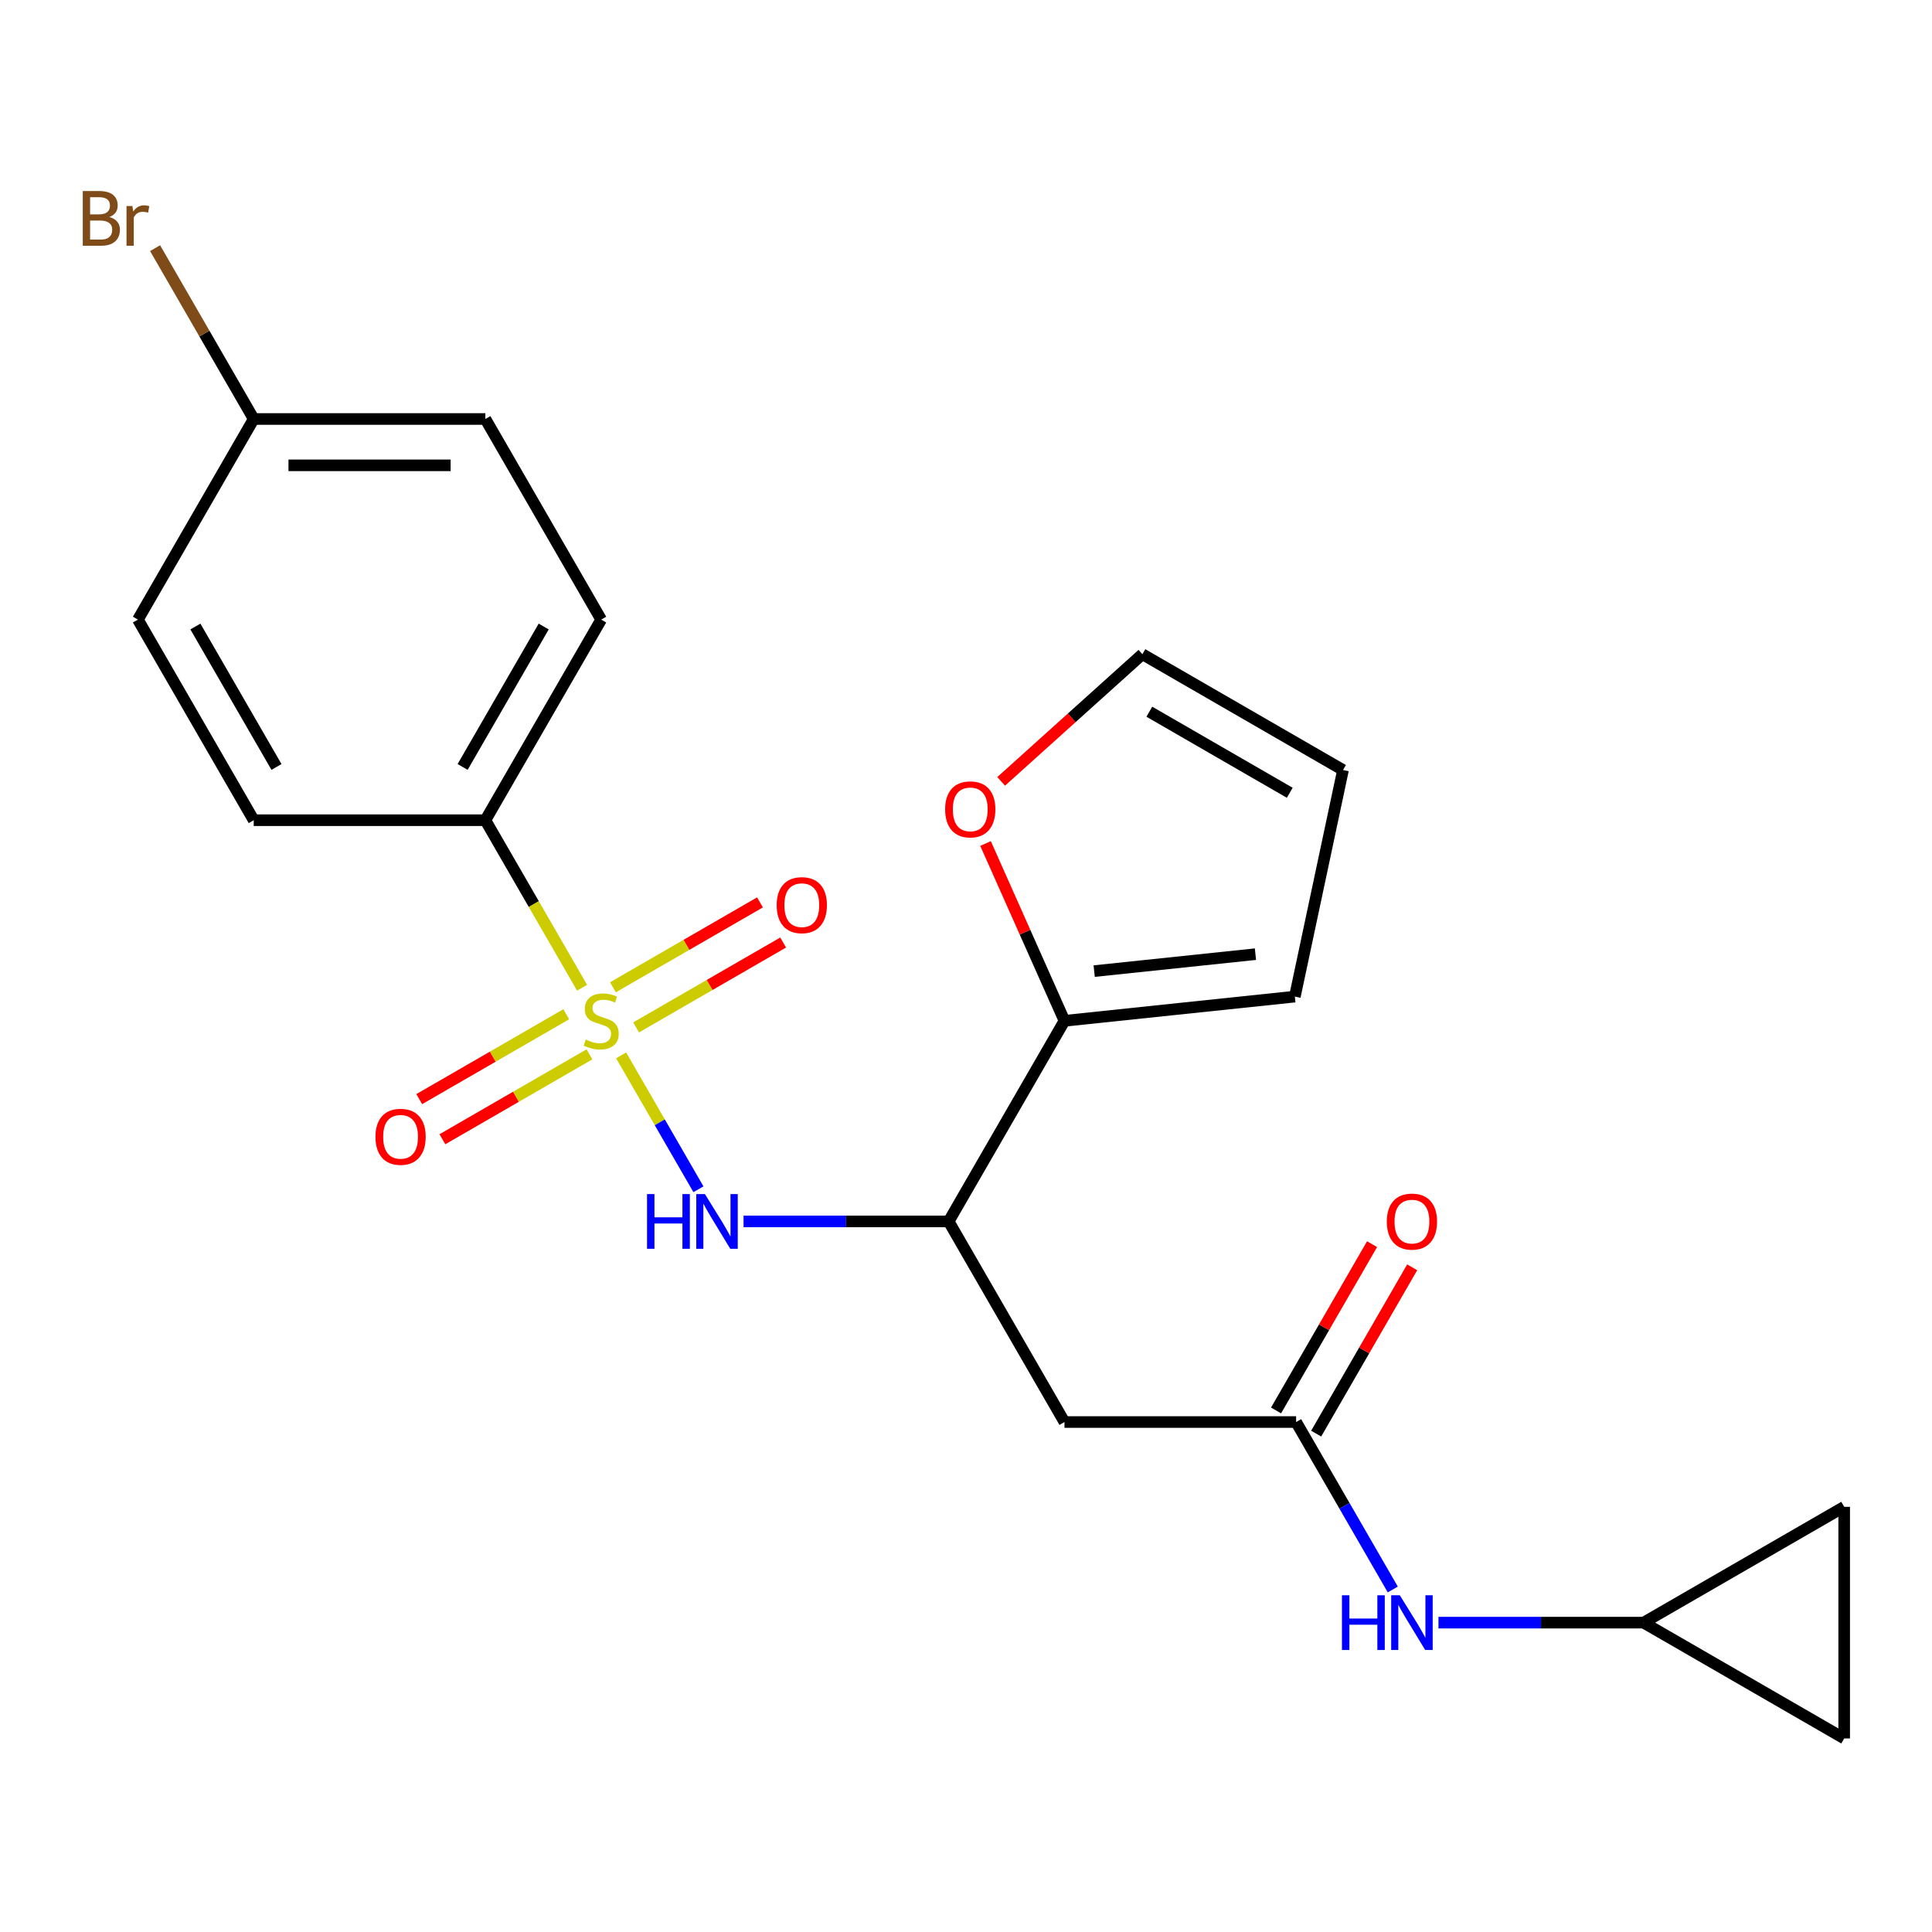 <?xml version='1.0' encoding='iso-8859-1'?>
<svg version='1.1' baseProfile='full'
              xmlns='http://www.w3.org/2000/svg'
                      xmlns:rdkit='http://www.rdkit.org/xml'
                      xmlns:xlink='http://www.w3.org/1999/xlink'
                  xml:space='preserve'
width='1000px' height='1000px' viewBox='0 0 1000 1000'>
<!-- END OF HEADER -->
<rect style='opacity:1.0;fill:#FFFFFF;stroke:none' width='1000' height='1000' x='0' y='0'> </rect>
<path class='bond-0' d='M 321.495,546.251 L 341.505,580.909' style='fill:none;fill-rule:evenodd;stroke:#CCCC00;stroke-width:6px;stroke-linecap:butt;stroke-linejoin:miter;stroke-opacity:1' />
<path class='bond-0' d='M 341.505,580.909 L 361.515,615.567' style='fill:none;fill-rule:evenodd;stroke:#0000FF;stroke-width:6px;stroke-linecap:butt;stroke-linejoin:miter;stroke-opacity:1' />
<path class='bond-5' d='M 301.291,511.257 L 276.258,467.898' style='fill:none;fill-rule:evenodd;stroke:#CCCC00;stroke-width:6px;stroke-linecap:butt;stroke-linejoin:miter;stroke-opacity:1' />
<path class='bond-5' d='M 276.258,467.898 L 251.225,424.54' style='fill:none;fill-rule:evenodd;stroke:#000000;stroke-width:6px;stroke-linecap:butt;stroke-linejoin:miter;stroke-opacity:1' />
<path class='bond-6' d='M 293.102,524.963 L 255.048,546.934' style='fill:none;fill-rule:evenodd;stroke:#CCCC00;stroke-width:6px;stroke-linecap:butt;stroke-linejoin:miter;stroke-opacity:1' />
<path class='bond-6' d='M 255.048,546.934 L 216.994,568.904' style='fill:none;fill-rule:evenodd;stroke:#FF0000;stroke-width:6px;stroke-linecap:butt;stroke-linejoin:miter;stroke-opacity:1' />
<path class='bond-6' d='M 305.091,545.73 L 267.037,567.701' style='fill:none;fill-rule:evenodd;stroke:#CCCC00;stroke-width:6px;stroke-linecap:butt;stroke-linejoin:miter;stroke-opacity:1' />
<path class='bond-6' d='M 267.037,567.701 L 228.984,589.671' style='fill:none;fill-rule:evenodd;stroke:#FF0000;stroke-width:6px;stroke-linecap:butt;stroke-linejoin:miter;stroke-opacity:1' />
<path class='bond-7' d='M 329.246,531.784 L 367.3,509.814' style='fill:none;fill-rule:evenodd;stroke:#CCCC00;stroke-width:6px;stroke-linecap:butt;stroke-linejoin:miter;stroke-opacity:1' />
<path class='bond-7' d='M 367.3,509.814 L 405.354,487.844' style='fill:none;fill-rule:evenodd;stroke:#FF0000;stroke-width:6px;stroke-linecap:butt;stroke-linejoin:miter;stroke-opacity:1' />
<path class='bond-7' d='M 317.256,511.018 L 355.31,489.047' style='fill:none;fill-rule:evenodd;stroke:#CCCC00;stroke-width:6px;stroke-linecap:butt;stroke-linejoin:miter;stroke-opacity:1' />
<path class='bond-7' d='M 355.31,489.047 L 393.364,467.077' style='fill:none;fill-rule:evenodd;stroke:#FF0000;stroke-width:6px;stroke-linecap:butt;stroke-linejoin:miter;stroke-opacity:1' />
<path class='bond-1' d='M 384.86,632.208 L 437.94,632.208' style='fill:none;fill-rule:evenodd;stroke:#0000FF;stroke-width:6px;stroke-linecap:butt;stroke-linejoin:miter;stroke-opacity:1' />
<path class='bond-1' d='M 437.94,632.208 L 491.02,632.208' style='fill:none;fill-rule:evenodd;stroke:#000000;stroke-width:6px;stroke-linecap:butt;stroke-linejoin:miter;stroke-opacity:1' />
<path class='bond-2' d='M 491.02,632.208 L 550.968,736.042' style='fill:none;fill-rule:evenodd;stroke:#000000;stroke-width:6px;stroke-linecap:butt;stroke-linejoin:miter;stroke-opacity:1' />
<path class='bond-4' d='M 491.02,632.208 L 550.968,528.374' style='fill:none;fill-rule:evenodd;stroke:#000000;stroke-width:6px;stroke-linecap:butt;stroke-linejoin:miter;stroke-opacity:1' />
<path class='bond-3' d='M 550.968,736.042 L 670.866,736.042' style='fill:none;fill-rule:evenodd;stroke:#000000;stroke-width:6px;stroke-linecap:butt;stroke-linejoin:miter;stroke-opacity:1' />
<path class='bond-9' d='M 670.866,736.042 L 695.887,779.38' style='fill:none;fill-rule:evenodd;stroke:#000000;stroke-width:6px;stroke-linecap:butt;stroke-linejoin:miter;stroke-opacity:1' />
<path class='bond-9' d='M 695.887,779.38 L 720.908,822.719' style='fill:none;fill-rule:evenodd;stroke:#0000FF;stroke-width:6px;stroke-linecap:butt;stroke-linejoin:miter;stroke-opacity:1' />
<path class='bond-14' d='M 681.249,742.037 L 706.097,698.999' style='fill:none;fill-rule:evenodd;stroke:#000000;stroke-width:6px;stroke-linecap:butt;stroke-linejoin:miter;stroke-opacity:1' />
<path class='bond-14' d='M 706.097,698.999 L 730.945,655.96' style='fill:none;fill-rule:evenodd;stroke:#FF0000;stroke-width:6px;stroke-linecap:butt;stroke-linejoin:miter;stroke-opacity:1' />
<path class='bond-14' d='M 660.482,730.047 L 685.33,687.009' style='fill:none;fill-rule:evenodd;stroke:#000000;stroke-width:6px;stroke-linecap:butt;stroke-linejoin:miter;stroke-opacity:1' />
<path class='bond-14' d='M 685.33,687.009 L 710.179,643.971' style='fill:none;fill-rule:evenodd;stroke:#FF0000;stroke-width:6px;stroke-linecap:butt;stroke-linejoin:miter;stroke-opacity:1' />
<path class='bond-10' d='M 550.968,528.374 L 530.538,482.487' style='fill:none;fill-rule:evenodd;stroke:#000000;stroke-width:6px;stroke-linecap:butt;stroke-linejoin:miter;stroke-opacity:1' />
<path class='bond-10' d='M 530.538,482.487 L 510.108,436.6' style='fill:none;fill-rule:evenodd;stroke:#FF0000;stroke-width:6px;stroke-linecap:butt;stroke-linejoin:miter;stroke-opacity:1' />
<path class='bond-13' d='M 550.968,528.374 L 670.209,515.841' style='fill:none;fill-rule:evenodd;stroke:#000000;stroke-width:6px;stroke-linecap:butt;stroke-linejoin:miter;stroke-opacity:1' />
<path class='bond-13' d='M 566.348,502.646 L 649.816,493.873' style='fill:none;fill-rule:evenodd;stroke:#000000;stroke-width:6px;stroke-linecap:butt;stroke-linejoin:miter;stroke-opacity:1' />
<path class='bond-17' d='M 251.225,424.54 L 311.174,320.706' style='fill:none;fill-rule:evenodd;stroke:#000000;stroke-width:6px;stroke-linecap:butt;stroke-linejoin:miter;stroke-opacity:1' />
<path class='bond-17' d='M 239.451,396.975 L 281.415,324.291' style='fill:none;fill-rule:evenodd;stroke:#000000;stroke-width:6px;stroke-linecap:butt;stroke-linejoin:miter;stroke-opacity:1' />
<path class='bond-18' d='M 251.225,424.54 L 131.328,424.54' style='fill:none;fill-rule:evenodd;stroke:#000000;stroke-width:6px;stroke-linecap:butt;stroke-linejoin:miter;stroke-opacity:1' />
<path class='bond-8' d='M 850.711,839.876 L 797.632,839.876' style='fill:none;fill-rule:evenodd;stroke:#000000;stroke-width:6px;stroke-linecap:butt;stroke-linejoin:miter;stroke-opacity:1' />
<path class='bond-8' d='M 797.632,839.876 L 744.552,839.876' style='fill:none;fill-rule:evenodd;stroke:#0000FF;stroke-width:6px;stroke-linecap:butt;stroke-linejoin:miter;stroke-opacity:1' />
<path class='bond-11' d='M 850.711,839.876 L 954.545,779.927' style='fill:none;fill-rule:evenodd;stroke:#000000;stroke-width:6px;stroke-linecap:butt;stroke-linejoin:miter;stroke-opacity:1' />
<path class='bond-12' d='M 850.711,839.876 L 954.545,899.825' style='fill:none;fill-rule:evenodd;stroke:#000000;stroke-width:6px;stroke-linecap:butt;stroke-linejoin:miter;stroke-opacity:1' />
<path class='bond-15' d='M 518.199,404.438 L 554.751,371.527' style='fill:none;fill-rule:evenodd;stroke:#FF0000;stroke-width:6px;stroke-linecap:butt;stroke-linejoin:miter;stroke-opacity:1' />
<path class='bond-15' d='M 554.751,371.527 L 591.303,338.616' style='fill:none;fill-rule:evenodd;stroke:#000000;stroke-width:6px;stroke-linecap:butt;stroke-linejoin:miter;stroke-opacity:1' />
<path class='bond-25' d='M 954.545,779.927 L 954.545,899.825' style='fill:none;fill-rule:evenodd;stroke:#000000;stroke-width:6px;stroke-linecap:butt;stroke-linejoin:miter;stroke-opacity:1' />
<path class='bond-16' d='M 670.209,515.841 L 695.137,398.564' style='fill:none;fill-rule:evenodd;stroke:#000000;stroke-width:6px;stroke-linecap:butt;stroke-linejoin:miter;stroke-opacity:1' />
<path class='bond-24' d='M 591.303,338.616 L 695.137,398.564' style='fill:none;fill-rule:evenodd;stroke:#000000;stroke-width:6px;stroke-linecap:butt;stroke-linejoin:miter;stroke-opacity:1' />
<path class='bond-24' d='M 594.888,368.375 L 667.572,410.339' style='fill:none;fill-rule:evenodd;stroke:#000000;stroke-width:6px;stroke-linecap:butt;stroke-linejoin:miter;stroke-opacity:1' />
<path class='bond-20' d='M 311.174,320.706 L 251.225,216.872' style='fill:none;fill-rule:evenodd;stroke:#000000;stroke-width:6px;stroke-linecap:butt;stroke-linejoin:miter;stroke-opacity:1' />
<path class='bond-21' d='M 131.328,424.54 L 71.379,320.706' style='fill:none;fill-rule:evenodd;stroke:#000000;stroke-width:6px;stroke-linecap:butt;stroke-linejoin:miter;stroke-opacity:1' />
<path class='bond-21' d='M 143.103,396.975 L 101.139,324.291' style='fill:none;fill-rule:evenodd;stroke:#000000;stroke-width:6px;stroke-linecap:butt;stroke-linejoin:miter;stroke-opacity:1' />
<path class='bond-19' d='M 131.328,216.872 L 71.379,320.706' style='fill:none;fill-rule:evenodd;stroke:#000000;stroke-width:6px;stroke-linecap:butt;stroke-linejoin:miter;stroke-opacity:1' />
<path class='bond-22' d='M 131.328,216.872 L 105.802,172.66' style='fill:none;fill-rule:evenodd;stroke:#000000;stroke-width:6px;stroke-linecap:butt;stroke-linejoin:miter;stroke-opacity:1' />
<path class='bond-22' d='M 105.802,172.66 L 80.277,128.449' style='fill:none;fill-rule:evenodd;stroke:#7F4C19;stroke-width:6px;stroke-linecap:butt;stroke-linejoin:miter;stroke-opacity:1' />
<path class='bond-23' d='M 131.328,216.872 L 251.225,216.872' style='fill:none;fill-rule:evenodd;stroke:#000000;stroke-width:6px;stroke-linecap:butt;stroke-linejoin:miter;stroke-opacity:1' />
<path class='bond-23' d='M 149.313,240.851 L 233.241,240.851' style='fill:none;fill-rule:evenodd;stroke:#000000;stroke-width:6px;stroke-linecap:butt;stroke-linejoin:miter;stroke-opacity:1' />
<path  class='atom-0' d='M 303.174 538.094
Q 303.494 538.214, 304.814 538.774
Q 306.134 539.334, 307.574 539.694
Q 309.054 540.014, 310.494 540.014
Q 313.174 540.014, 314.734 538.734
Q 316.294 537.414, 316.294 535.134
Q 316.294 533.574, 315.494 532.614
Q 314.734 531.654, 313.534 531.134
Q 312.334 530.614, 310.334 530.014
Q 307.814 529.254, 306.294 528.534
Q 304.814 527.814, 303.734 526.294
Q 302.694 524.774, 302.694 522.214
Q 302.694 518.654, 305.094 516.454
Q 307.534 514.254, 312.334 514.254
Q 315.614 514.254, 319.334 515.814
L 318.414 518.894
Q 315.014 517.494, 312.454 517.494
Q 309.694 517.494, 308.174 518.654
Q 306.654 519.774, 306.694 521.734
Q 306.694 523.254, 307.454 524.174
Q 308.254 525.094, 309.374 525.614
Q 310.534 526.134, 312.454 526.734
Q 315.014 527.534, 316.534 528.334
Q 318.054 529.134, 319.134 530.774
Q 320.254 532.374, 320.254 535.134
Q 320.254 539.054, 317.614 541.174
Q 315.014 543.254, 310.654 543.254
Q 308.134 543.254, 306.214 542.694
Q 304.334 542.174, 302.094 541.254
L 303.174 538.094
' fill='#CCCC00'/>
<path  class='atom-1' d='M 334.903 618.048
L 338.743 618.048
L 338.743 630.088
L 353.223 630.088
L 353.223 618.048
L 357.063 618.048
L 357.063 646.368
L 353.223 646.368
L 353.223 633.288
L 338.743 633.288
L 338.743 646.368
L 334.903 646.368
L 334.903 618.048
' fill='#0000FF'/>
<path  class='atom-1' d='M 364.863 618.048
L 374.143 633.048
Q 375.063 634.528, 376.543 637.208
Q 378.023 639.888, 378.103 640.048
L 378.103 618.048
L 381.863 618.048
L 381.863 646.368
L 377.983 646.368
L 368.023 629.968
Q 366.863 628.048, 365.623 625.848
Q 364.423 623.648, 364.063 622.968
L 364.063 646.368
L 360.383 646.368
L 360.383 618.048
L 364.863 618.048
' fill='#0000FF'/>
<path  class='atom-7' d='M 194.34 588.403
Q 194.34 581.603, 197.7 577.803
Q 201.06 574.003, 207.34 574.003
Q 213.62 574.003, 216.98 577.803
Q 220.34 581.603, 220.34 588.403
Q 220.34 595.283, 216.94 599.203
Q 213.54 603.083, 207.34 603.083
Q 201.1 603.083, 197.7 599.203
Q 194.34 595.323, 194.34 588.403
M 207.34 599.883
Q 211.66 599.883, 213.98 597.003
Q 216.34 594.083, 216.34 588.403
Q 216.34 582.843, 213.98 580.043
Q 211.66 577.203, 207.34 577.203
Q 203.02 577.203, 200.66 580.003
Q 198.34 582.803, 198.34 588.403
Q 198.34 594.123, 200.66 597.003
Q 203.02 599.883, 207.34 599.883
' fill='#FF0000'/>
<path  class='atom-8' d='M 402.008 468.505
Q 402.008 461.705, 405.368 457.905
Q 408.728 454.105, 415.008 454.105
Q 421.288 454.105, 424.648 457.905
Q 428.008 461.705, 428.008 468.505
Q 428.008 475.385, 424.608 479.305
Q 421.208 483.185, 415.008 483.185
Q 408.768 483.185, 405.368 479.305
Q 402.008 475.425, 402.008 468.505
M 415.008 479.985
Q 419.328 479.985, 421.648 477.105
Q 424.008 474.185, 424.008 468.505
Q 424.008 462.945, 421.648 460.145
Q 419.328 457.305, 415.008 457.305
Q 410.688 457.305, 408.328 460.105
Q 406.008 462.905, 406.008 468.505
Q 406.008 474.225, 408.328 477.105
Q 410.688 479.985, 415.008 479.985
' fill='#FF0000'/>
<path  class='atom-10' d='M 694.594 825.716
L 698.434 825.716
L 698.434 837.756
L 712.914 837.756
L 712.914 825.716
L 716.754 825.716
L 716.754 854.036
L 712.914 854.036
L 712.914 840.956
L 698.434 840.956
L 698.434 854.036
L 694.594 854.036
L 694.594 825.716
' fill='#0000FF'/>
<path  class='atom-10' d='M 724.554 825.716
L 733.834 840.716
Q 734.754 842.196, 736.234 844.876
Q 737.714 847.556, 737.794 847.716
L 737.794 825.716
L 741.554 825.716
L 741.554 854.036
L 737.674 854.036
L 727.714 837.636
Q 726.554 835.716, 725.314 833.516
Q 724.114 831.316, 723.754 830.636
L 723.754 854.036
L 720.074 854.036
L 720.074 825.716
L 724.554 825.716
' fill='#0000FF'/>
<path  class='atom-11' d='M 489.202 418.922
Q 489.202 412.122, 492.562 408.322
Q 495.922 404.522, 502.202 404.522
Q 508.482 404.522, 511.842 408.322
Q 515.202 412.122, 515.202 418.922
Q 515.202 425.802, 511.802 429.722
Q 508.402 433.602, 502.202 433.602
Q 495.962 433.602, 492.562 429.722
Q 489.202 425.842, 489.202 418.922
M 502.202 430.402
Q 506.522 430.402, 508.842 427.522
Q 511.202 424.602, 511.202 418.922
Q 511.202 413.362, 508.842 410.562
Q 506.522 407.722, 502.202 407.722
Q 497.882 407.722, 495.522 410.522
Q 493.202 413.322, 493.202 418.922
Q 493.202 424.642, 495.522 427.522
Q 497.882 430.402, 502.202 430.402
' fill='#FF0000'/>
<path  class='atom-15' d='M 717.814 632.288
Q 717.814 625.488, 721.174 621.688
Q 724.534 617.888, 730.814 617.888
Q 737.094 617.888, 740.454 621.688
Q 743.814 625.488, 743.814 632.288
Q 743.814 639.168, 740.414 643.088
Q 737.014 646.968, 730.814 646.968
Q 724.574 646.968, 721.174 643.088
Q 717.814 639.208, 717.814 632.288
M 730.814 643.768
Q 735.134 643.768, 737.454 640.888
Q 739.814 637.968, 739.814 632.288
Q 739.814 626.728, 737.454 623.928
Q 735.134 621.088, 730.814 621.088
Q 726.494 621.088, 724.134 623.888
Q 721.814 626.688, 721.814 632.288
Q 721.814 638.008, 724.134 640.888
Q 726.494 643.768, 730.814 643.768
' fill='#FF0000'/>
<path  class='atom-23' d='M 56.599 112.318
Q 59.319 113.078, 60.679 114.758
Q 62.08 116.398, 62.08 118.838
Q 62.08 122.758, 59.559 124.998
Q 57.08 127.198, 52.359 127.198
L 42.84 127.198
L 42.84 98.878
L 51.2 98.878
Q 56.039 98.878, 58.48 100.838
Q 60.919 102.798, 60.919 106.398
Q 60.919 110.678, 56.599 112.318
M 46.639 102.078
L 46.639 110.958
L 51.2 110.958
Q 53.999 110.958, 55.44 109.838
Q 56.919 108.678, 56.919 106.398
Q 56.919 102.078, 51.2 102.078
L 46.639 102.078
M 52.359 123.998
Q 55.12 123.998, 56.599 122.678
Q 58.08 121.358, 58.08 118.838
Q 58.08 116.518, 56.44 115.358
Q 54.84 114.158, 51.76 114.158
L 46.639 114.158
L 46.639 123.998
L 52.359 123.998
' fill='#7F4C19'/>
<path  class='atom-23' d='M 68.519 106.638
L 68.96 109.478
Q 71.12 106.278, 74.639 106.278
Q 75.76 106.278, 77.279 106.678
L 76.68 110.038
Q 74.96 109.638, 73.999 109.638
Q 72.32 109.638, 71.2 110.318
Q 70.12 110.958, 69.24 112.518
L 69.24 127.198
L 65.48 127.198
L 65.48 106.638
L 68.519 106.638
' fill='#7F4C19'/>
</svg>
